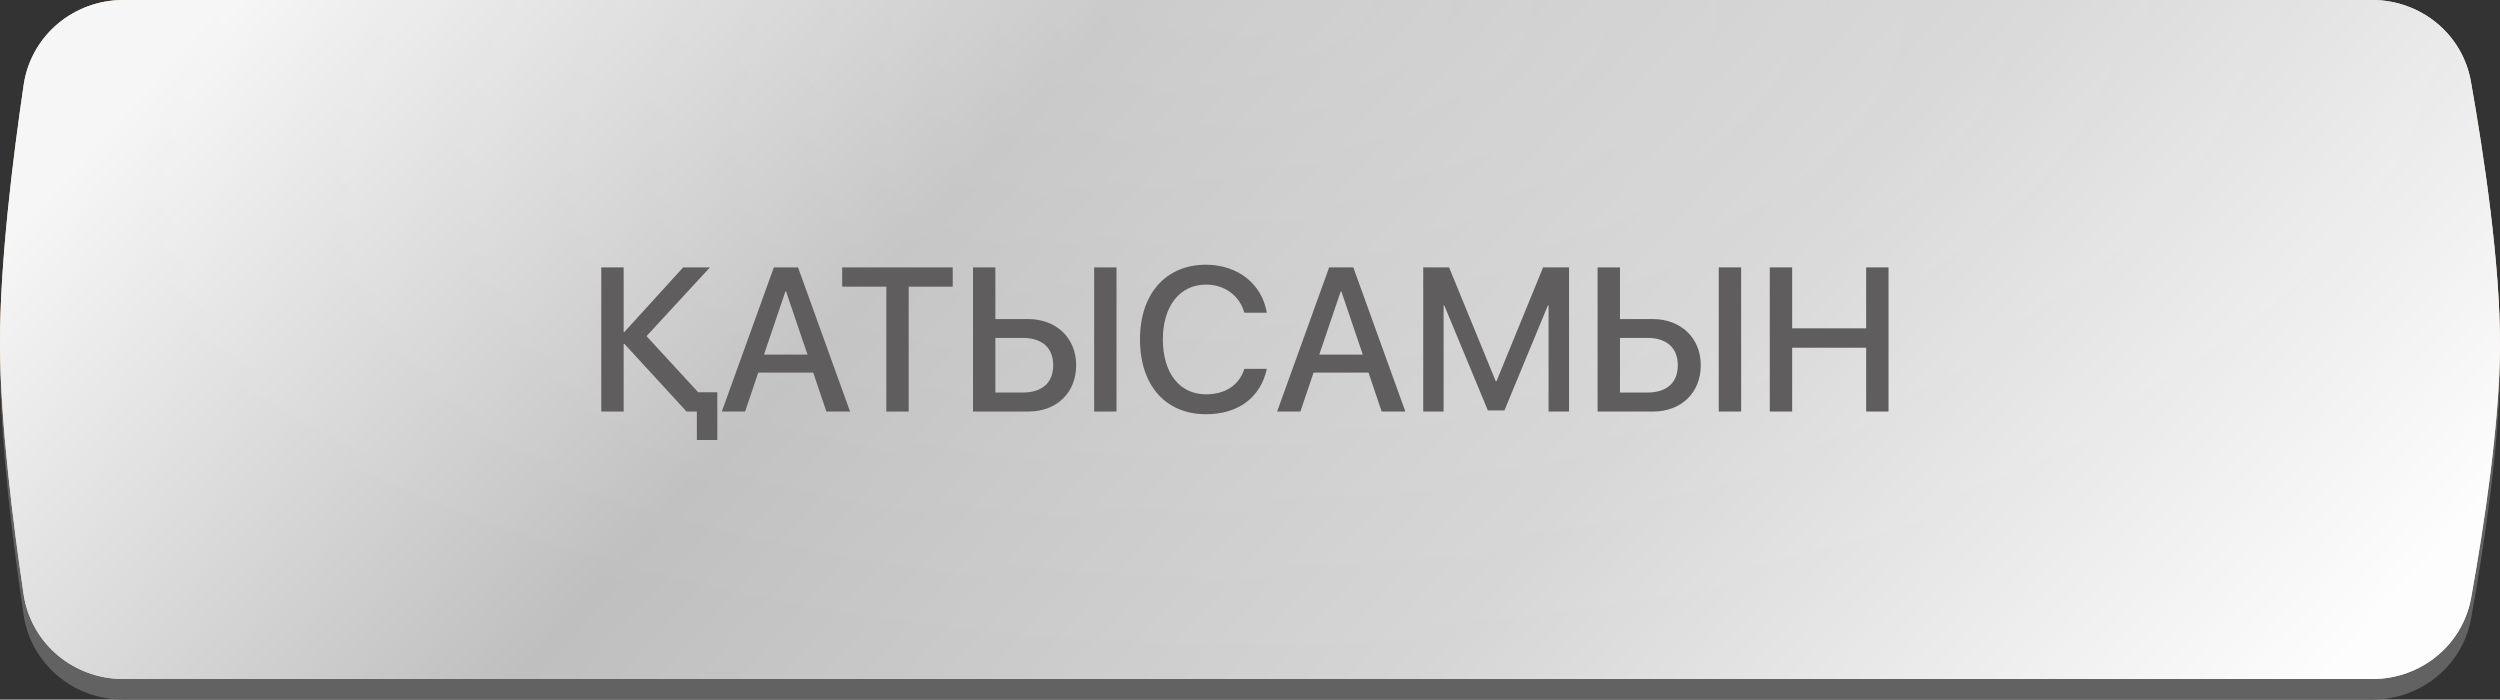 <?xml version="1.0" encoding="UTF-8"?> <svg xmlns="http://www.w3.org/2000/svg" width="243" height="68" viewBox="0 0 243 68" fill="none"><rect x="0" y="0" width="243" height="68" fill="#333333" stroke="none"/><path d="M2.301 10.248C3.006 5.463 7.146 2 11.983 2H230.57C235.283 2 239.352 5.286 240.173 9.927C241.437 17.07 243.023 27.635 243 35.55C242.978 43.121 241.436 53.197 240.194 60.101C239.361 64.727 235.298 68 230.597 68H11.979C7.144 68 3.005 64.544 2.295 59.761C1.274 52.877 0.033 43.016 0.001 35.55C-0.033 27.735 1.251 17.377 2.301 10.248Z" fill="#626262"></path><path d="M2.301 8.248C3.006 3.463 7.146 0 11.983 0H230.57C235.282 0 239.352 3.286 240.173 7.927C241.437 15.07 243.023 25.635 243 33.55C242.978 41.121 241.436 51.197 240.194 58.101C239.361 62.727 235.298 66 230.597 66H11.979C7.144 66 3.005 62.544 2.295 57.761C1.274 50.877 0.033 41.016 0.001 33.55C-0.033 25.735 1.251 15.377 2.301 8.248Z" fill="url(#paint0_linear_951_2682)"></path><path d="M2.301 8.248C3.006 3.463 7.146 0 11.983 0H230.57C235.282 0 239.352 3.286 240.173 7.927C241.437 15.07 243.023 25.635 243 33.55C242.978 41.121 241.436 51.197 240.194 58.101C239.361 62.727 235.298 66 230.597 66H11.979C7.144 66 3.005 62.544 2.295 57.761C1.274 50.877 0.033 41.016 0.001 33.55C-0.033 25.735 1.251 15.377 2.301 8.248Z" fill="url(#paint1_linear_951_2682)"></path><path d="M2.301 8.248C3.006 3.463 7.146 0 11.983 0H230.57C235.282 0 239.352 3.286 240.173 7.927C241.437 15.07 243.023 25.635 243 33.55C242.978 41.121 241.436 51.197 240.194 58.101C239.361 62.727 235.298 66 230.597 66H11.979C7.144 66 3.005 62.544 2.295 57.761C1.274 50.877 0.033 41.016 0.001 33.55C-0.033 25.735 1.251 15.377 2.301 8.248Z" fill="url(#paint2_radial_951_2682)" fill-opacity="0.2"></path><path d="M67.861 38.126H69.724V42.767H67.734V40H66.754H66.734L60.696 33.428H60.619V40H58.444V25.992H60.619V32.263H60.696L66.404 25.992H69.006L62.842 32.671L67.861 38.126ZM80.325 40L79.044 36.214H73.705L72.423 40H70.161L75.219 25.992H77.568L82.626 40H80.325ZM76.345 28.322L74.258 34.467H78.49L76.403 28.322H76.345ZM88.324 40H86.15V27.865H81.859V25.992H92.605V27.865H88.324V40ZM94.576 40V25.992H96.75V31.011H99.915C102.672 31.011 104.604 32.845 104.604 35.505C104.604 38.165 102.711 40 99.983 40H94.576ZM96.75 38.155H99.41C101.294 38.155 102.371 37.204 102.371 35.505C102.371 33.797 101.284 32.845 99.41 32.845H96.75V38.155ZM108.526 40H106.351V25.992H108.526V40ZM117.224 40.262C113.292 40.262 110.807 37.456 110.807 32.991C110.807 28.555 113.312 25.73 117.224 25.73C120.311 25.73 122.67 27.603 123.136 30.399H120.951C120.495 28.739 119.039 27.662 117.224 27.662C114.68 27.662 113.03 29.749 113.03 32.991C113.03 36.262 114.661 38.33 117.233 38.33C119.107 38.33 120.456 37.418 120.951 35.855H123.136C122.534 38.631 120.369 40.262 117.224 40.262ZM134.299 40L133.018 36.214H127.679L126.397 40H124.136L129.193 25.992H131.542L136.6 40H134.299ZM130.319 28.322L128.232 34.467H132.465L130.378 28.322H130.319ZM152.511 40H150.521V29.69H150.453L146.23 39.893H144.619L140.386 29.69H140.318V40H138.338V25.992H140.852L145.385 37.049H145.463L149.987 25.992H152.511V40ZM155.287 40V25.992H157.462V31.011H160.626C163.383 31.011 165.315 32.845 165.315 35.505C165.315 38.165 163.422 40 160.694 40H155.287ZM157.462 38.155H160.122C162.005 38.155 163.082 37.204 163.082 35.505C163.082 33.797 161.995 32.845 160.122 32.845H157.462V38.155ZM169.237 40H167.063V25.992H169.237V40ZM183.565 40H181.391V33.797H174.198V40H172.023V25.992H174.198V31.913H181.391V25.992H183.565V40Z" fill="#5F5D5D"></path><defs><linearGradient id="paint0_linear_951_2682" x1="-53.475" y1="-4.45212e-07" x2="77.137" y2="189.617" gradientUnits="userSpaceOnUse"><stop stop-color="#F0BD7C"></stop><stop offset="0.302" stop-color="#F7D3A5"></stop><stop offset="0.64" stop-color="#FCD9AE"></stop><stop offset="0.907" stop-color="#F4D8B1"></stop><stop offset="1" stop-color="#F2D7AE"></stop></linearGradient><linearGradient id="paint1_linear_951_2682" x1="14.727" y1="7.589" x2="160.73" y2="138.841" gradientUnits="userSpaceOnUse"><stop stop-color="#F6F6F6"></stop><stop offset="0.333" stop-color="#BFBFBF"></stop><stop offset="0.661" stop-color="#D5D5D5"></stop><stop offset="1" stop-color="#FDFDFD"></stop></linearGradient><radialGradient id="paint2_radial_951_2682" cx="0" cy="0" r="1" gradientUnits="userSpaceOnUse" gradientTransform="translate(121.5) rotate(90) scale(66 131.983)"><stop stop-color="white"></stop><stop offset="1" stop-color="white" stop-opacity="0"></stop></radialGradient></defs></svg> 